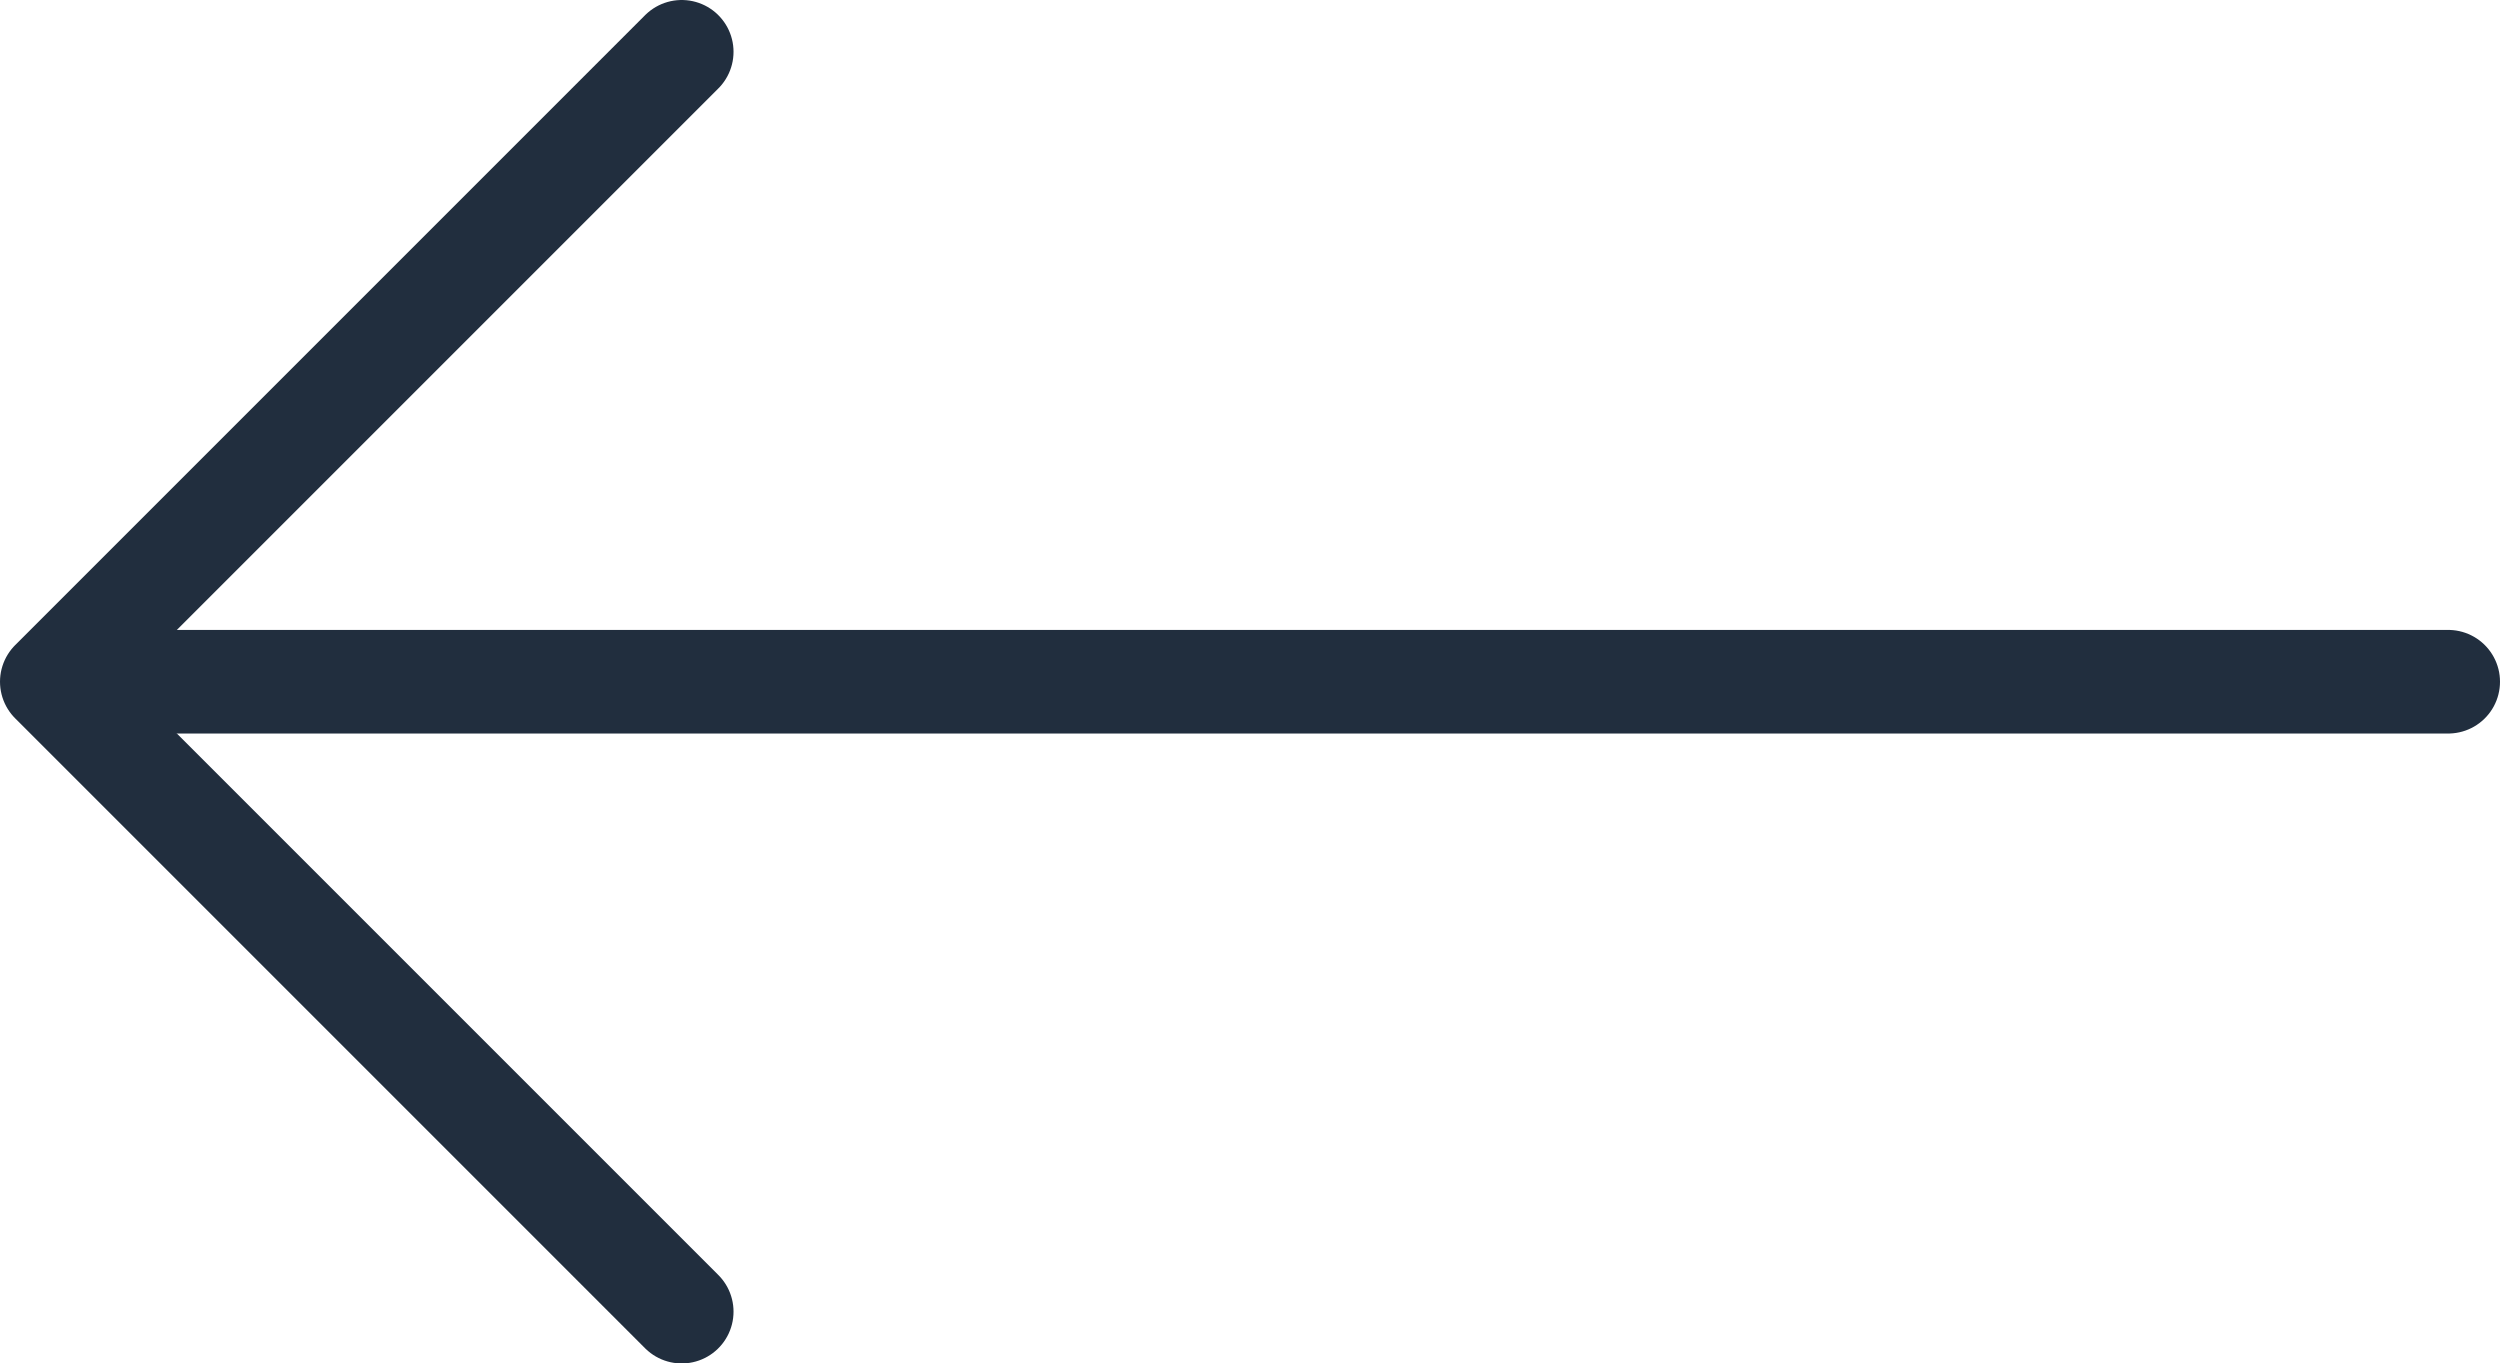 <?xml version="1.0" encoding="UTF-8"?>
<svg id="Layer_1" data-name="Layer 1" xmlns="http://www.w3.org/2000/svg" viewBox="0 0 24.13 13.16">
  <defs>
    <style>
      .cls-1 {
        fill: none;
        stroke: #212e3e;
        stroke-linecap: round;
        stroke-linejoin: round;
        stroke-width: 1px;
      }
    </style>
  </defs>
  <path class="cls-1" d="M6.58,12.66L.5,6.58,6.58.5"/>
  <path class="cls-1" d="M.79,6.58h22.84"/>
</svg>